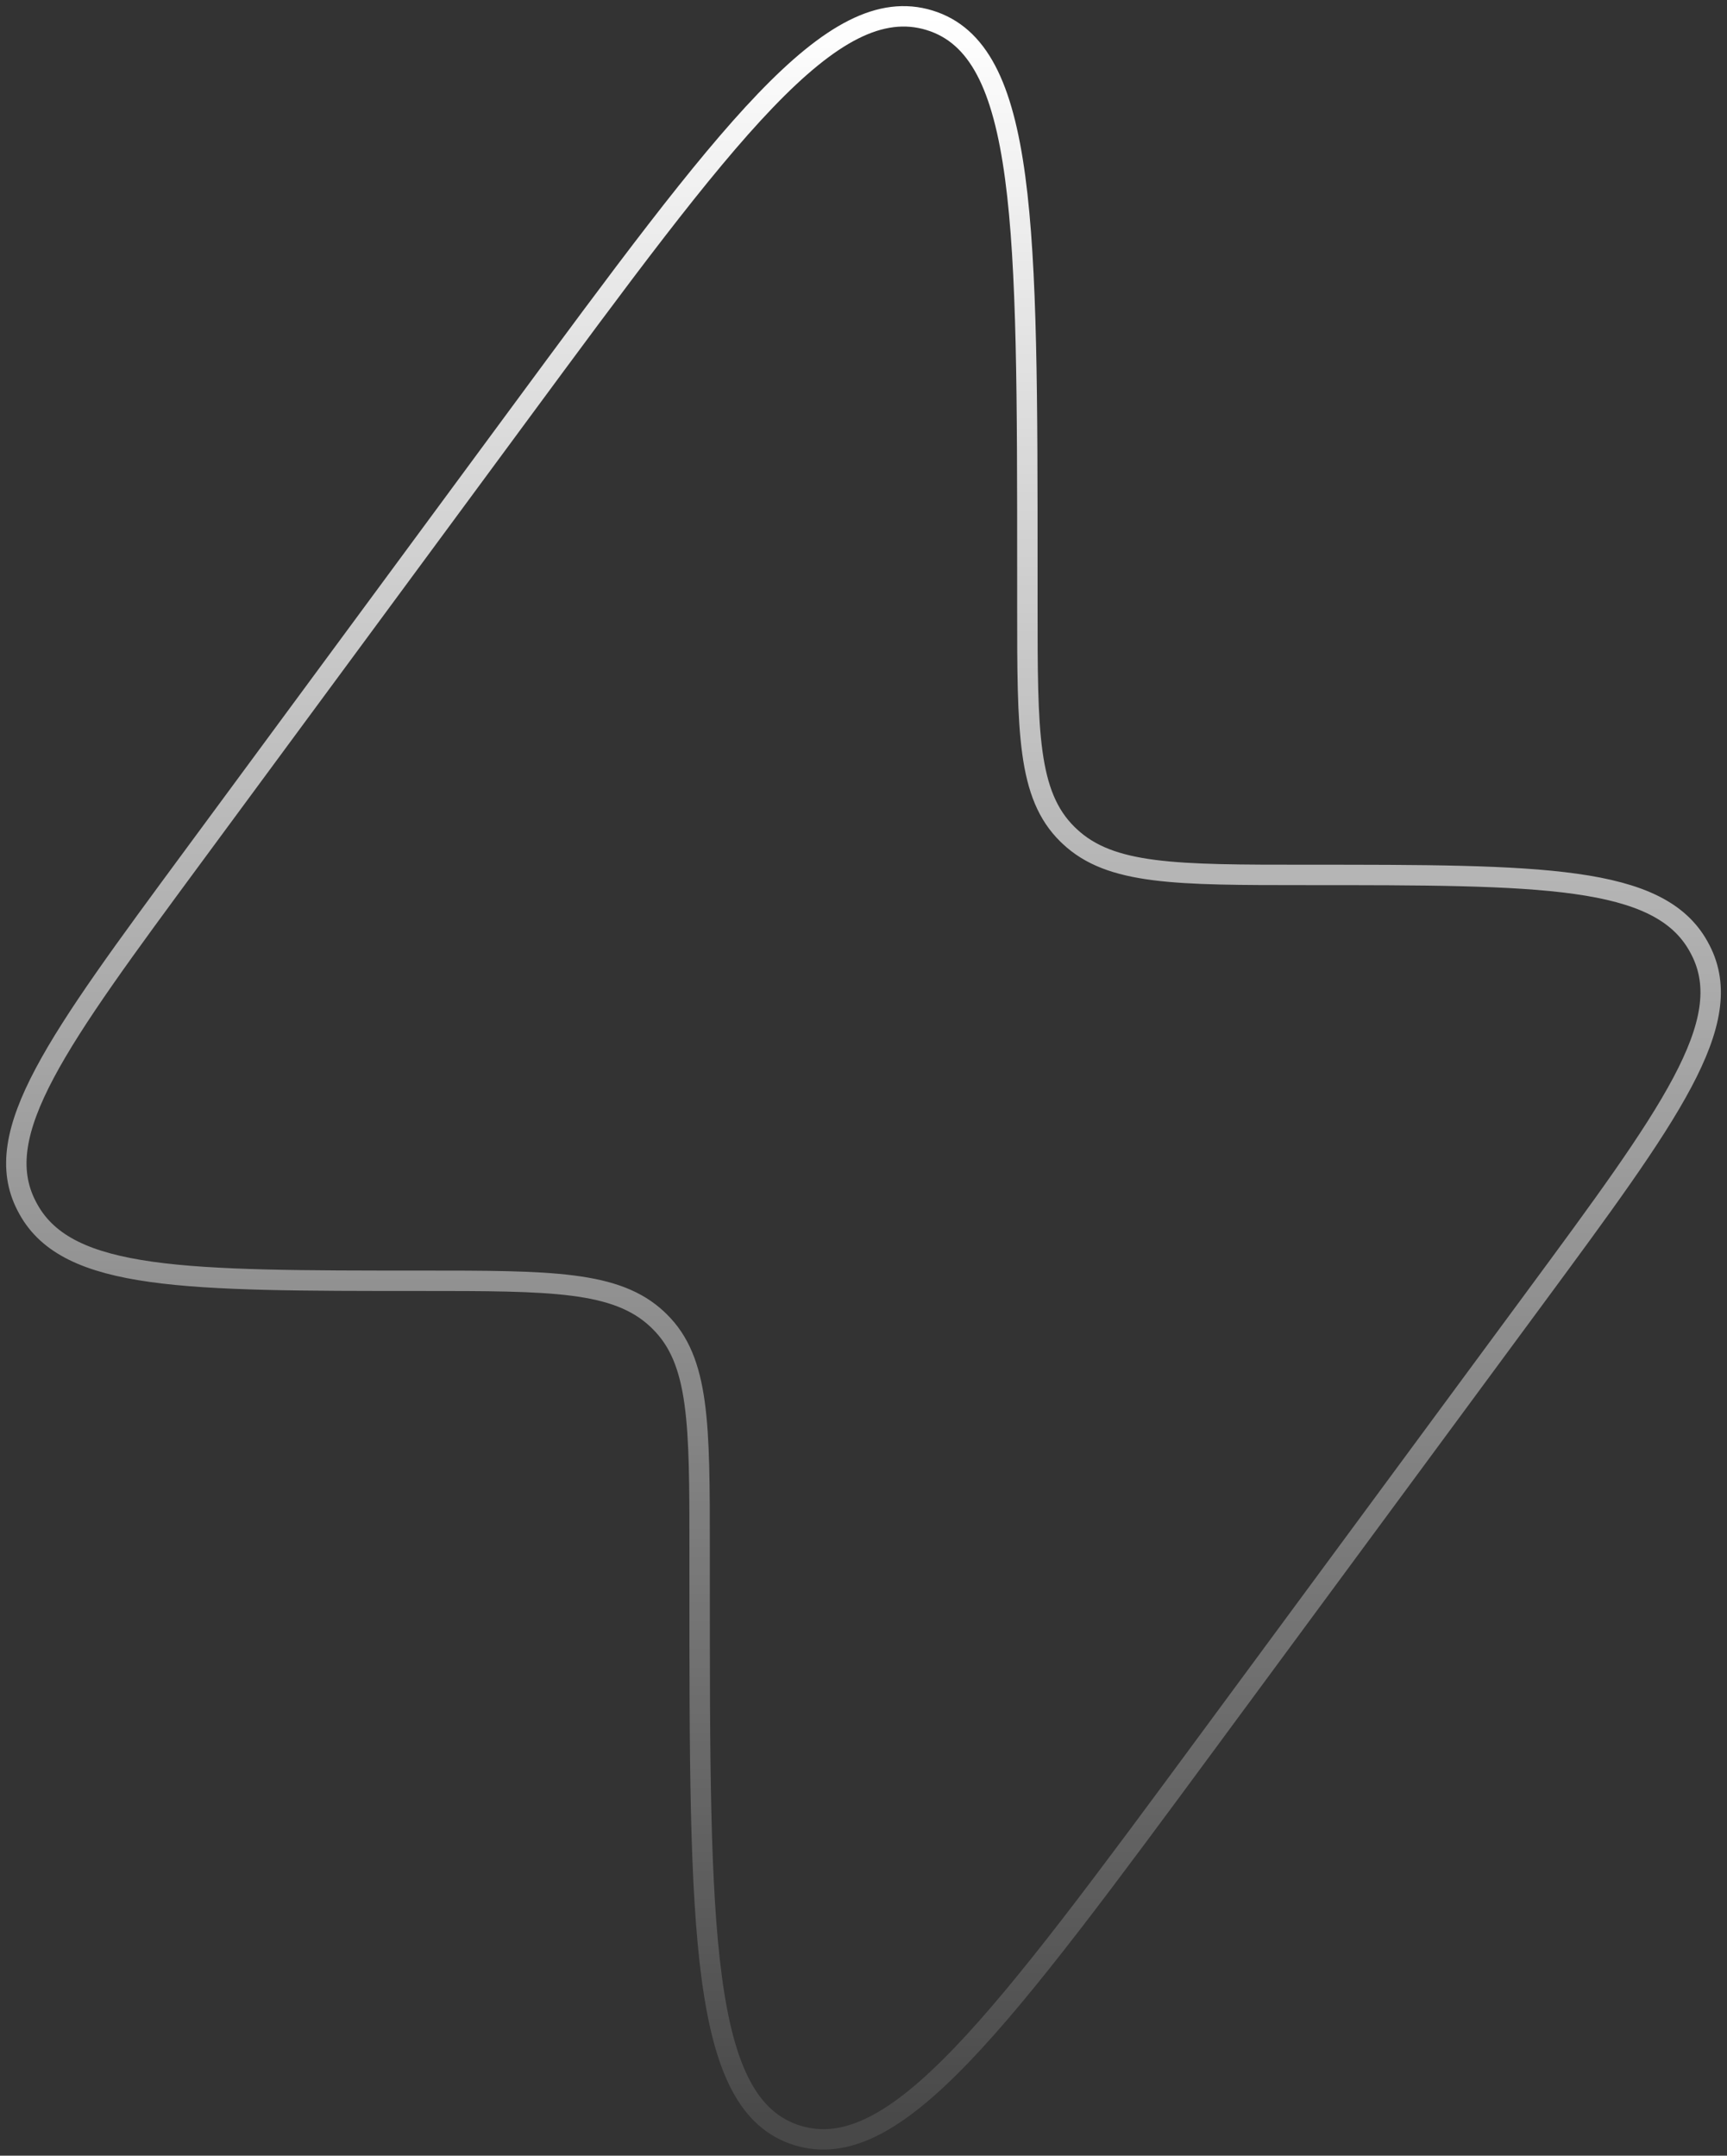 <?xml version="1.0" encoding="UTF-8"?> <svg xmlns="http://www.w3.org/2000/svg" width="141" height="176" viewBox="0 0 141 176" fill="none"><rect x="0" y="0" width="141" height="176" fill="#333333" stroke="none"/><path d="M15.768 69.924L42.242 34.018C59.356 10.808 67.912 -0.797 75.895 1.656C83.879 4.108 83.879 18.341 83.879 46.808V49.492C83.879 59.76 83.879 64.893 87.151 68.114L87.325 68.28C90.668 71.432 95.998 71.432 106.659 71.432C125.843 71.432 135.435 71.432 138.677 77.265C138.73 77.361 138.783 77.459 138.833 77.557C141.893 83.479 136.34 91.011 125.232 106.076L98.757 141.982C81.644 165.192 73.087 176.796 65.103 174.344C57.12 171.892 57.12 157.658 57.121 129.191L57.121 126.508C57.121 116.241 57.121 111.107 53.848 107.887L53.675 107.72C50.332 104.568 45.002 104.568 34.341 104.568C15.157 104.568 5.565 104.568 2.323 98.736C2.269 98.639 2.217 98.542 2.167 98.444C-0.894 92.521 4.66 84.989 15.768 69.924Z" stroke="url(#paint0_linear_533_2703)" stroke-width="1.667"></path><defs><linearGradient id="paint0_linear_533_2703" x1="70.5" y1="1.333" x2="70.5" y2="174.667" gradientUnits="userSpaceOnUse"><stop stop-color="white"></stop><stop offset="1" stop-color="white" stop-opacity="0.1"></stop></linearGradient></defs></svg> 